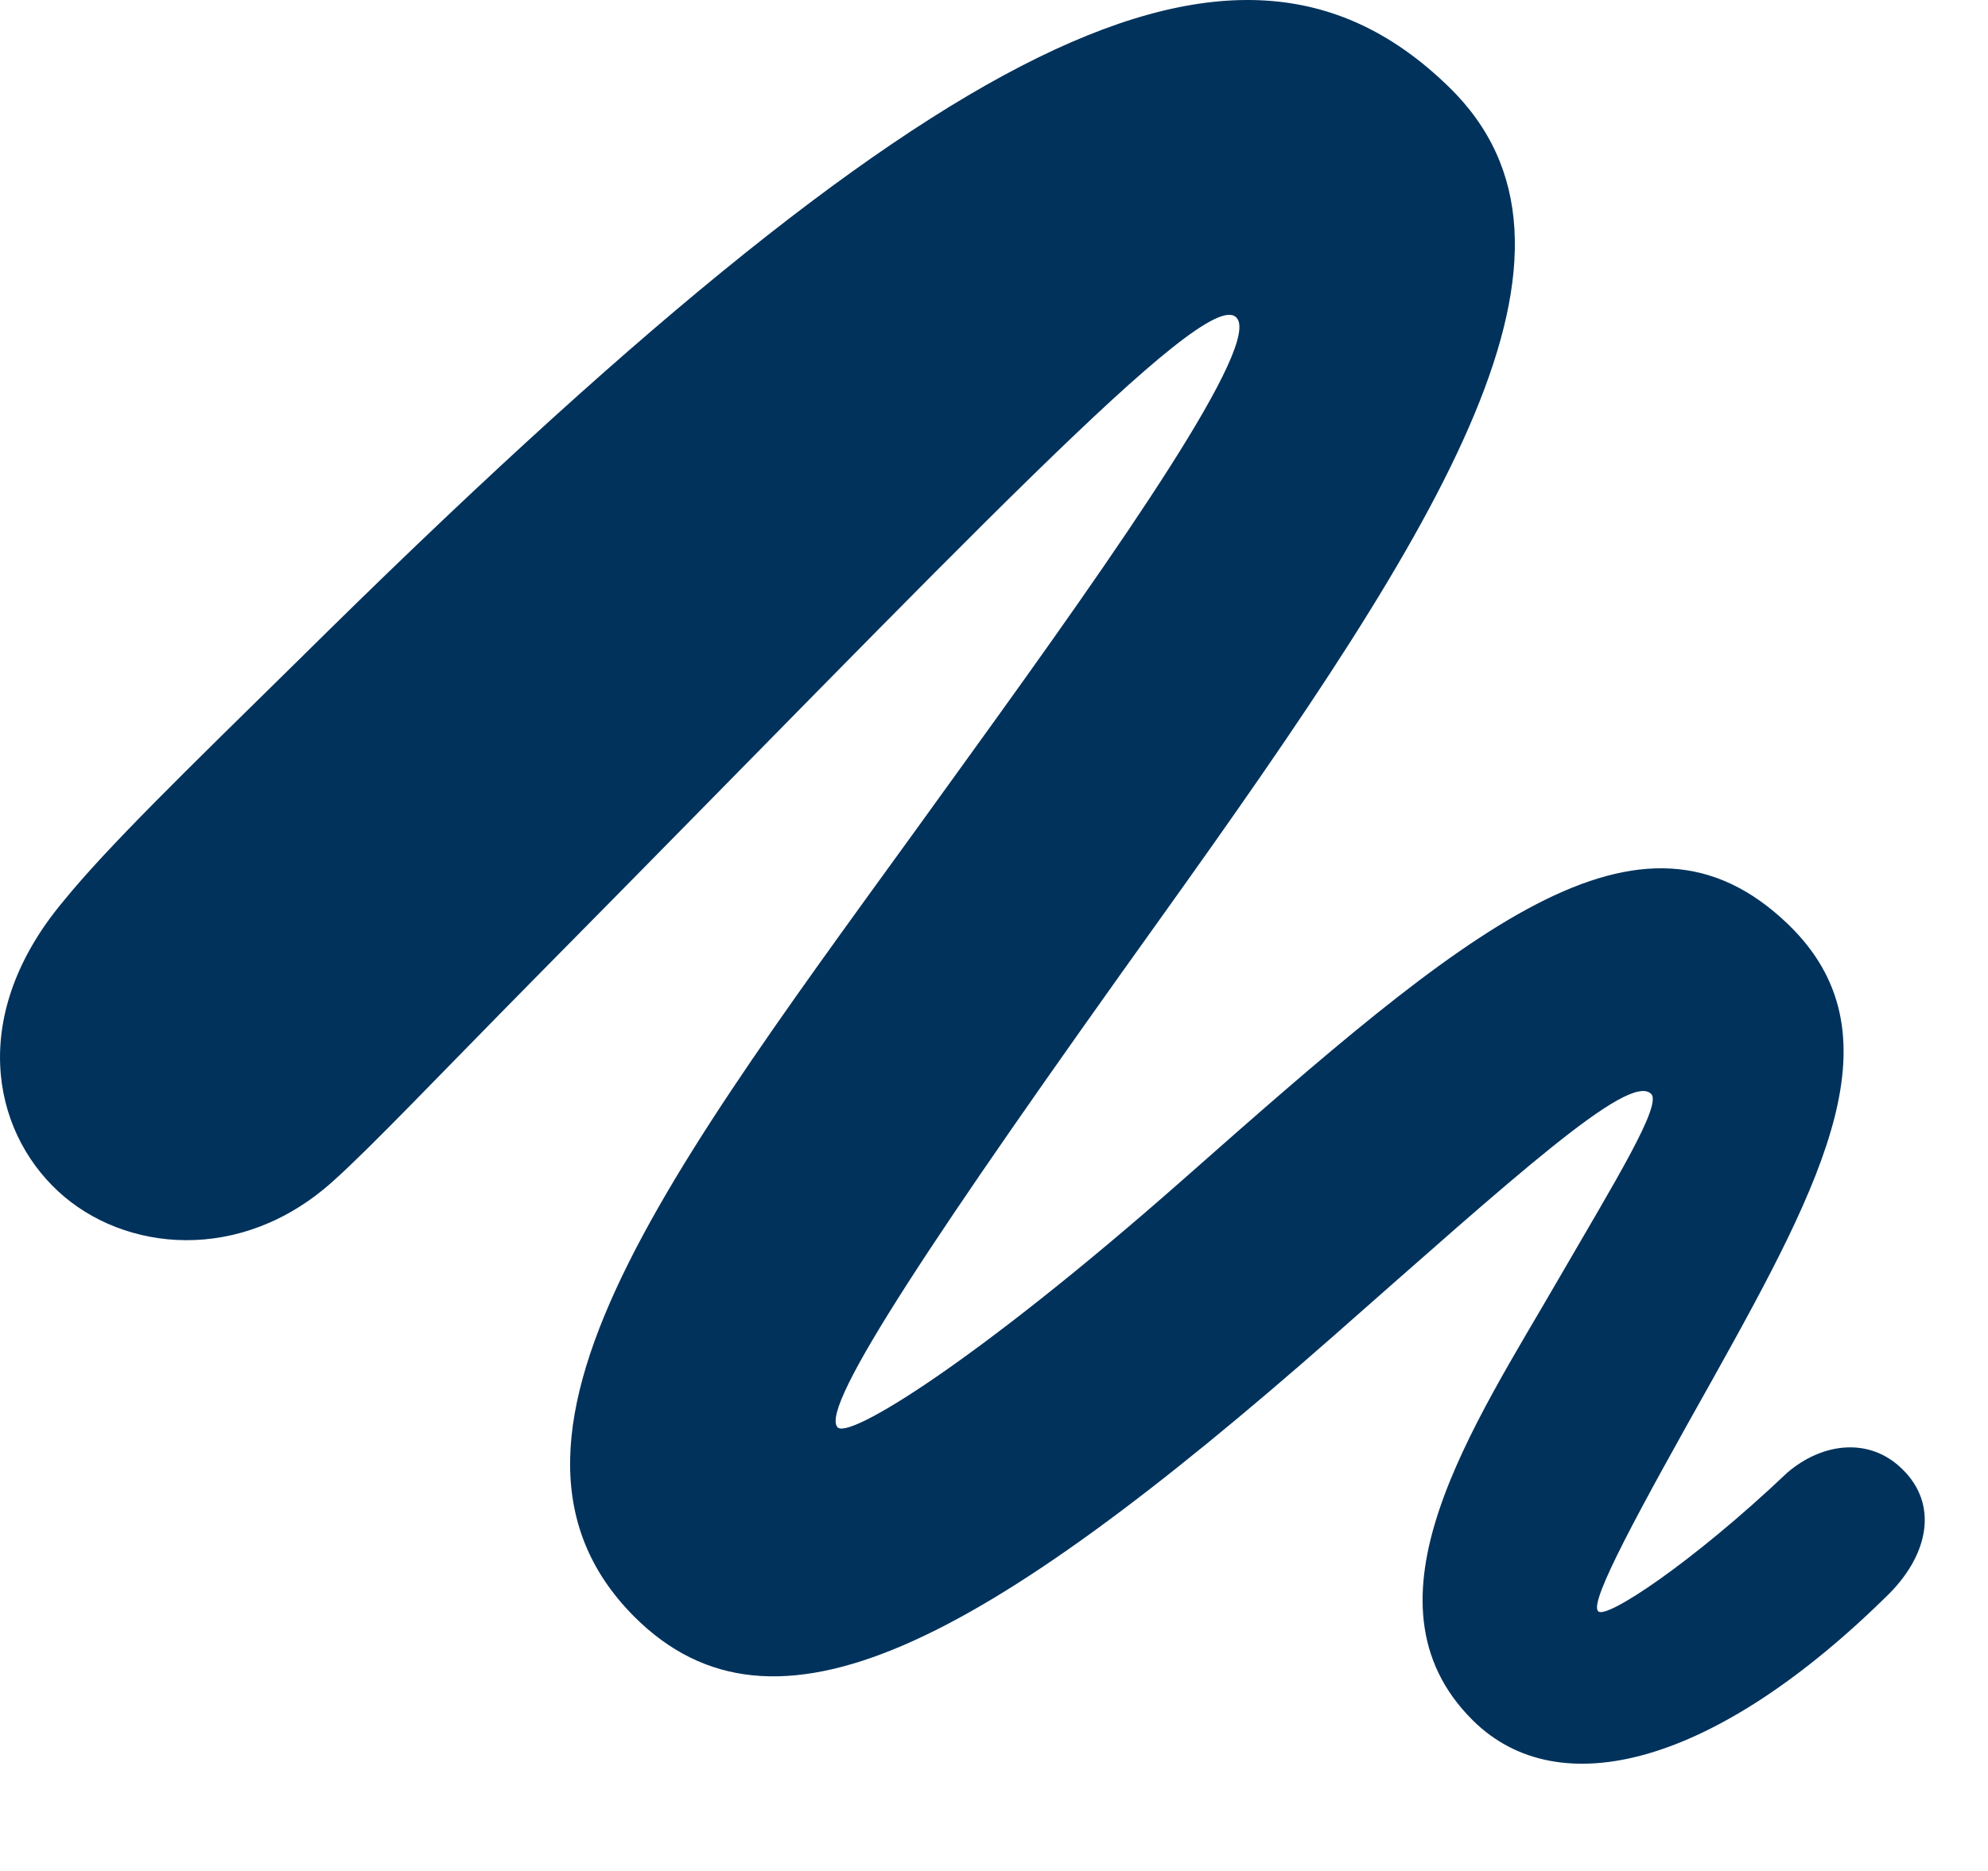 <svg width="34" height="32" viewBox="0 0 34 32" fill="none" xmlns="http://www.w3.org/2000/svg">
<path d="M0.994 20.375C2.117 21.416 4.121 21.622 5.694 20.204C6.338 19.63 7.491 18.412 9.165 16.715C16.413 9.384 20.581 4.921 21.137 5.423C21.616 5.837 19.156 9.361 16.567 12.943C11.819 19.559 7.71 24.508 10.85 27.653C13.232 30.03 16.75 28.173 22.804 22.852C25.908 20.121 27.859 18.341 28.237 18.708C28.438 18.891 27.599 20.245 26.665 21.859C25.204 24.389 23.147 27.393 25.186 29.421C26.653 30.881 29.325 30.213 32.311 27.257C32.996 26.565 33.144 25.72 32.535 25.128C31.98 24.579 31.175 24.667 30.567 25.188C28.941 26.731 27.463 27.706 27.333 27.558C27.167 27.405 28.042 25.814 29.29 23.591C31.223 20.127 32.494 17.667 30.59 15.817C28.042 13.351 25.08 15.894 20.22 20.186C16.697 23.29 14.491 24.644 14.32 24.407C14.03 24.047 15.958 21.138 19.866 15.681C24.719 8.899 27.652 4.264 24.767 1.474C21.213 -1.967 16.159 0.35 5.138 11.258C3.128 13.233 1.833 14.492 1.083 15.415C-0.531 17.342 -0.153 19.311 0.994 20.375Z" fill="#00325C"/>
</svg>
